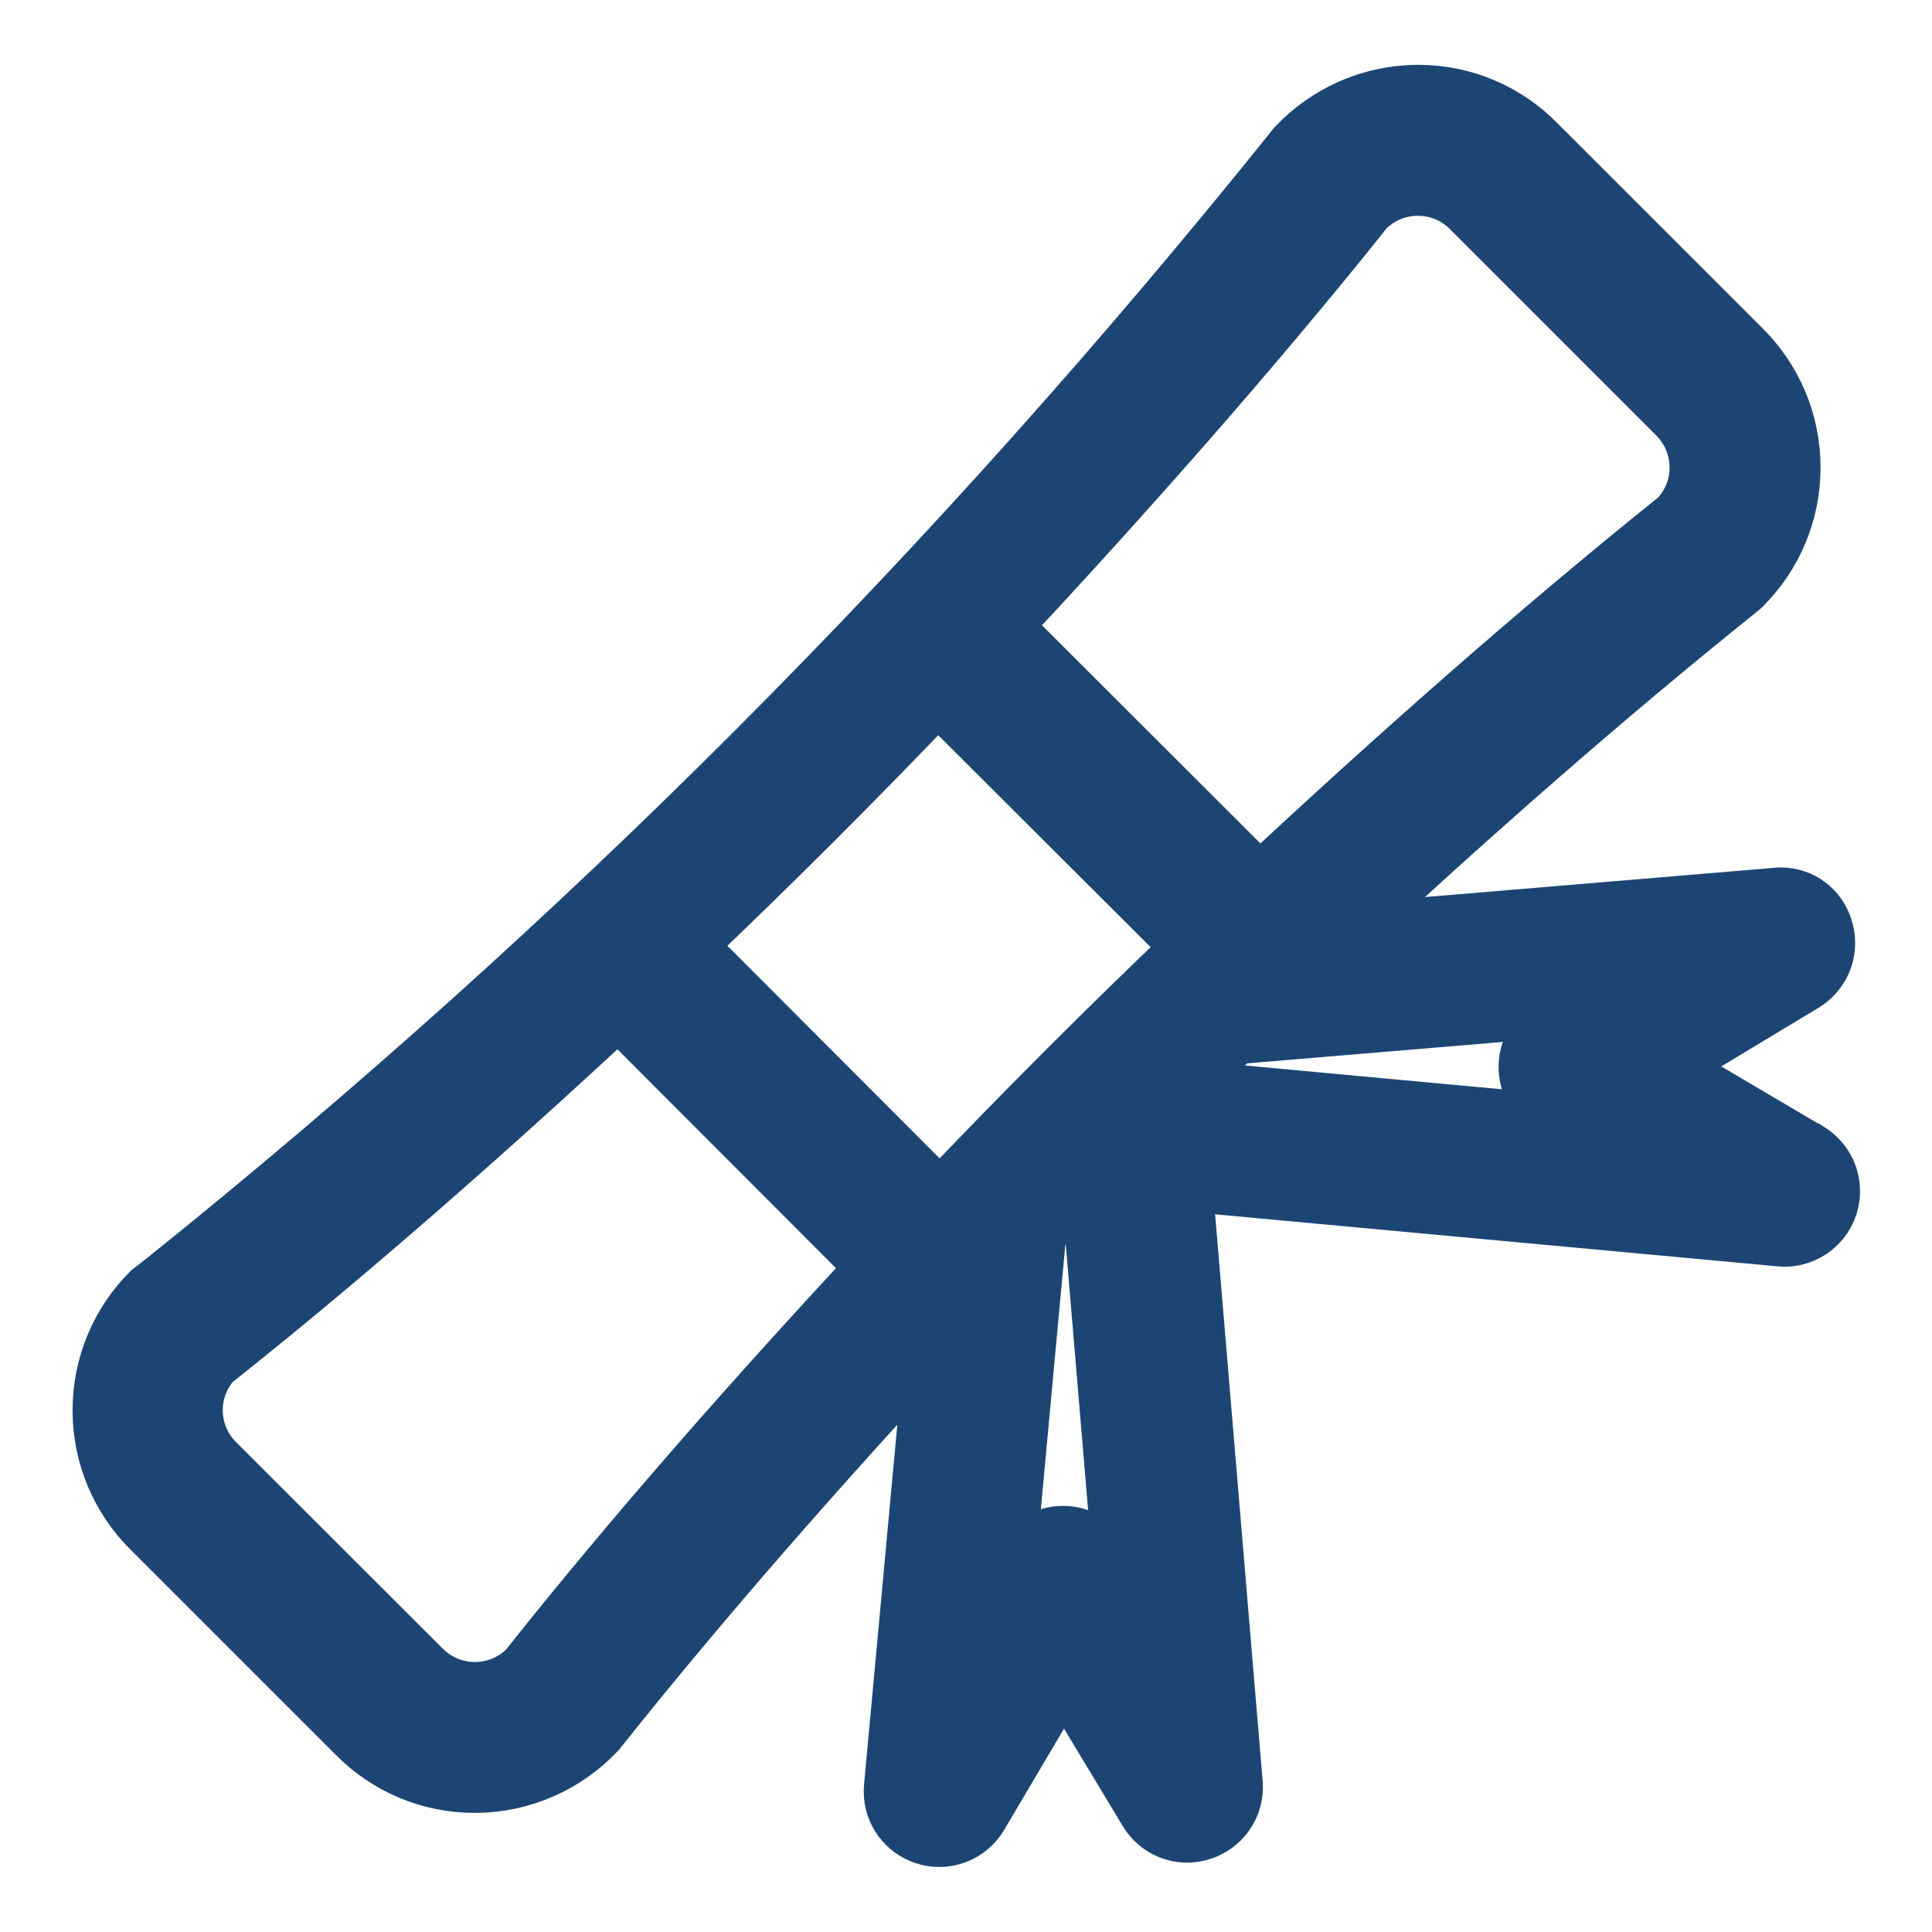 <!DOCTYPE svg PUBLIC "-//W3C//DTD SVG 1.1//EN" "http://www.w3.org/Graphics/SVG/1.1/DTD/svg11.dtd">
<!-- Uploaded to: SVG Repo, www.svgrepo.com, Transformed by: SVG Repo Mixer Tools -->
<svg fill="#1d4574" width="800px" height="800px" viewBox="0 0 32 32" version="1.1" xmlns="http://www.w3.org/2000/svg" stroke="#1d4574">
<g id="SVGRepo_bgCarrier" stroke-width="0"/>
<g id="SVGRepo_tracerCarrier" stroke-linecap="round" stroke-linejoin="round"/>
<g id="SVGRepo_iconCarrier"> <title>diploma</title> <path d="M29.934 19.084l-2.4-1.416 2.33-1.405c0.219-0.134 0.363-0.371 0.363-0.643 0-0.083-0.013-0.162-0.038-0.237l0.002 0.005c-0.090-0.303-0.366-0.52-0.693-0.52-0.029 0-0.058 0.002-0.086 0.005l0.003-0-7.231 0.606c2.131-1.971 4.313-3.901 6.602-5.736 0.023-0.018 0.043-0.036 0.063-0.055l-0 0c0.497-0.498 0.805-1.185 0.805-1.944s-0.308-1.448-0.807-1.946l-3.418-3.417c-0.494-0.498-1.179-0.807-1.936-0.807-0.003 0-0.005 0-0.007 0h-0.002c-0.788 0.003-1.497 0.335-1.999 0.866l-0.001 0.001c-5.676 7.075-11.903 13.301-18.744 18.793l-0.235 0.182c-0.497 0.498-0.803 1.185-0.803 1.944s0.307 1.446 0.804 1.944l3.419 3.418c0.495 0.497 1.179 0.805 1.936 0.805 0.003 0 0.006 0 0.009 0h-0c0.788-0.003 1.498-0.336 2-0.868l0.001-0.001c1.772-2.226 3.671-4.378 5.626-6.492l-0.688 7.438c-0.002 0.021-0.003 0.044-0.003 0.069 0 0.332 0.216 0.613 0.514 0.711l0.005 0.002c0.068 0.024 0.147 0.037 0.229 0.037 0.001 0 0.001 0 0.002 0h-0c0 0 0.001 0 0.001 0 0.273 0 0.512-0.147 0.643-0.366l0.002-0.003 1.417-2.398 1.405 2.33c0.131 0.22 0.367 0.365 0.638 0.365 0.084 0 0.165-0.014 0.241-0.040l-0.005 0.002c0.304-0.1 0.52-0.381 0.52-0.713 0-0.022-0.001-0.044-0.003-0.065l0 0.003-0.837-9.978 9.912 0.917c0.023 0.002 0.045 0.004 0.068 0.004 0.414-0.001 0.75-0.336 0.75-0.75 0-0.274-0.146-0.513-0.365-0.644l-0.003-0.002zM22.6 3.441c0.224-0.226 0.535-0.366 0.878-0.366 0.002 0 0.003 0 0.005 0h0.002c0.001 0 0.002 0 0.004 0 0.344 0 0.655 0.14 0.879 0.366l3.418 3.418c0.226 0.226 0.367 0.539 0.367 0.884 0 0.333-0.13 0.635-0.342 0.859l0.001-0.001c-2.413 1.938-4.709 3.978-6.948 6.062l-4.299-4.292c2.082-2.238 4.116-4.53 6.036-6.93zM15.532 11.463l4.241 4.232q-2.163 2.063-4.202 4.207l-4.238-4.246q2.146-2.040 4.198-4.192zM18.747 18.731l0.003-0.003-0 0.003zM8.75 27.662c-0.226 0.226-0.539 0.366-0.884 0.366s-0.658-0.14-0.884-0.366v0l-3.419-3.416c-0.23-0.226-0.373-0.541-0.373-0.889 0-0.316 0.117-0.604 0.31-0.823l-0.001 0.001c2.316-1.84 4.55-3.816 6.742-5.849l4.298 4.305c-2.019 2.176-3.976 4.388-5.79 6.671zM18.25 25.805c-0.133-0.219-0.371-0.363-0.642-0.363-0 0-0 0-0 0h-0.004c-0.272 0.001-0.51 0.148-0.64 0.366l-0.002 0.003-0.355 0.6 0.556-6.009c0.301-0.313 0.589-0.635 0.894-0.945l0.589 7.005zM25.689 18.32l0.6 0.355-6.816-0.632c0.315-0.31 0.647-0.607 0.966-0.914l5.903-0.494-0.658 0.396c-0.219 0.133-0.363 0.371-0.363 0.642 0 0.274 0.147 0.513 0.366 0.644l0.003 0.002z"/> </g>
</svg>